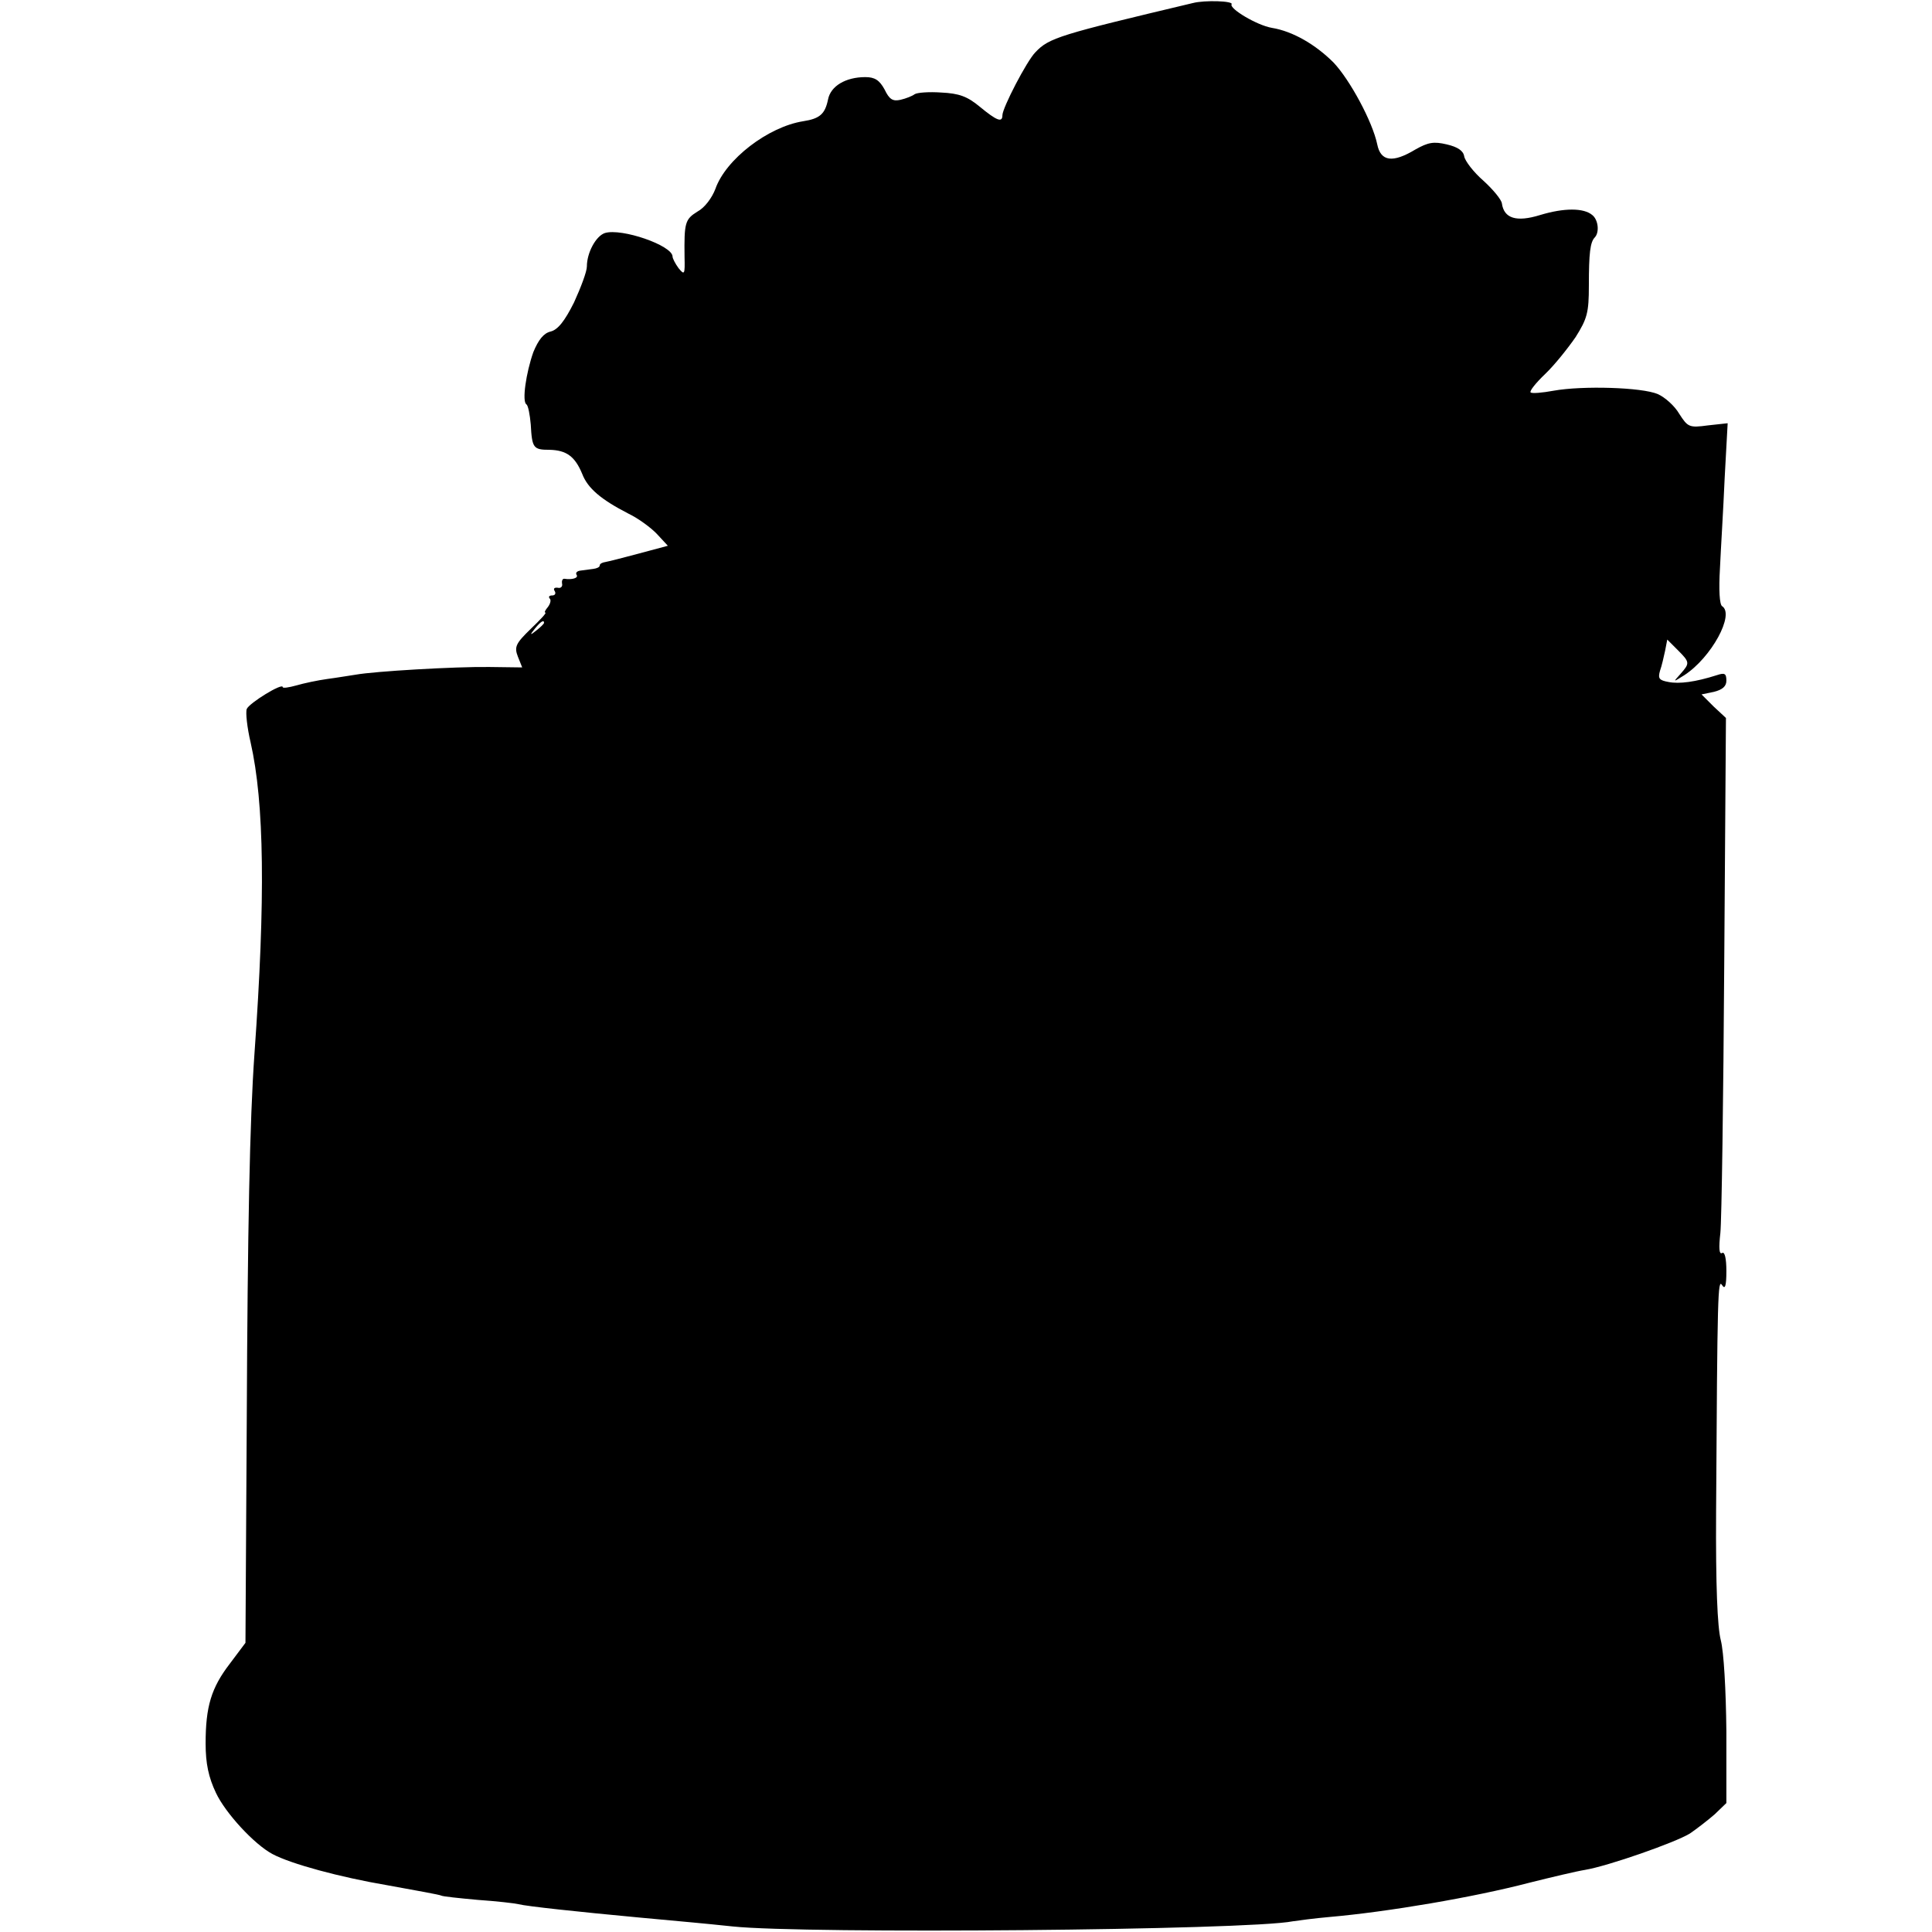 <?xml version="1.0" standalone="no"?>
<!DOCTYPE svg PUBLIC "-//W3C//DTD SVG 20010904//EN"
 "http://www.w3.org/TR/2001/REC-SVG-20010904/DTD/svg10.dtd">
<svg version="1.0" xmlns="http://www.w3.org/2000/svg"
 width="451pt" height="451pt" viewBox="0 0 451 451"
 preserveAspectRatio="xMidYMid meet">
<g transform="translate(0,451) scale(0.1,-0.1)"
fill="#000000" stroke="none">
<path d="M2785 4503 c-311 -74 -336 -81 -368 -115 -20 -20 -77 -130 -77 -147
0 -18 -13 -13 -53 20 -29 24 -48 31 -90 33 -28 2 -56 0 -62 -4 -5 -4 -20 -10
-33 -13 -18 -4 -26 1 -37 24 -12 22 -23 29 -45 29 -46 0 -81 -21 -87 -52 -7
-34 -19 -45 -58 -51 -82 -13 -181 -89 -205 -158 -8 -21 -25 -44 -42 -53 -29
-18 -31 -26 -30 -106 1 -41 0 -43 -14 -26 -8 11 -14 23 -14 27 0 26 -119 67
-158 55 -21 -7 -42 -46 -42 -78 0 -12 -14 -49 -30 -84 -22 -44 -38 -64 -55
-68 -16 -4 -28 -19 -40 -48 -17 -48 -27 -116 -16 -122 4 -3 8 -24 10 -47 3
-55 6 -59 44 -59 39 -1 59 -15 76 -56 13 -34 44 -60 108 -93 23 -11 53 -33 67
-48 l25 -27 -67 -18 c-37 -10 -73 -19 -79 -20 -7 -1 -13 -4 -13 -8 0 -4 -7 -7
-15 -8 -8 -1 -22 -3 -30 -4 -8 -1 -12 -5 -9 -10 5 -7 -10 -12 -29 -9 -4 0 -6
-5 -5 -11 2 -7 -3 -12 -10 -10 -8 1 -11 -2 -7 -8 3 -5 1 -10 -6 -10 -7 0 -9
-3 -6 -7 4 -3 2 -12 -4 -20 -6 -7 -9 -13 -6 -13 4 0 -12 -17 -34 -38 -35 -34
-39 -42 -30 -65 l10 -25 -77 1 c-80 1 -268 -10 -312 -18 -14 -2 -43 -7 -66
-10 -22 -3 -55 -10 -72 -15 -18 -5 -32 -7 -32 -4 0 11 -78 -37 -84 -51 -3 -8
1 -44 9 -78 32 -141 35 -364 9 -727 -11 -155 -16 -408 -18 -860 l-3 -515 -36
-48 c-44 -57 -57 -101 -57 -187 0 -47 7 -79 24 -115 22 -47 89 -120 132 -143
43 -23 157 -54 269 -73 66 -12 122 -22 125 -24 3 -2 41 -6 85 -10 44 -3 87 -8
95 -10 19 -5 141 -18 280 -31 118 -11 144 -13 220 -21 169 -18 1204 -9 1308
12 13 2 51 7 85 10 137 12 337 46 467 80 52 13 111 27 130 30 54 9 211 64 245
85 16 11 42 31 58 45 l27 26 0 167 c-1 98 -6 186 -13 213 -8 31 -12 128 -11
300 3 511 4 545 14 529 7 -11 10 -2 10 33 0 30 -4 46 -10 42 -7 -4 -8 12 -4
47 3 29 7 312 9 627 l4 575 -29 27 -28 28 29 6 c20 5 29 13 29 26 0 17 -4 19
-22 13 -50 -16 -88 -21 -113 -16 -22 4 -25 8 -20 26 4 11 9 33 12 47 l5 26 24
-24 c29 -29 29 -31 7 -56 -18 -20 -18 -20 9 -3 63 41 118 142 88 161 -6 4 -8
38 -5 88 2 45 8 140 11 211 l7 128 -46 -5 c-44 -6 -47 -4 -67 27 -11 19 -34
39 -50 46 -37 16 -176 20 -243 8 -27 -5 -51 -7 -54 -4 -3 3 12 22 34 43 22 21
53 60 71 86 27 43 31 57 31 120 0 76 3 102 14 113 11 12 8 41 -6 52 -20 17
-66 17 -122 0 -55 -17 -84 -8 -89 27 -1 9 -21 33 -43 53 -23 20 -43 46 -45 57
-2 13 -15 22 -41 28 -30 7 -43 5 -73 -12 -53 -32 -81 -28 -89 12 -11 53 -64
151 -102 191 -42 42 -95 73 -144 81 -35 6 -100 45 -94 55 5 8 -63 10 -90 3z
m-1515 -1447 c0 -2 -8 -10 -17 -17 -16 -13 -17 -12 -4 4 13 16 21 21 21 13z"/>
</g>
</svg>
